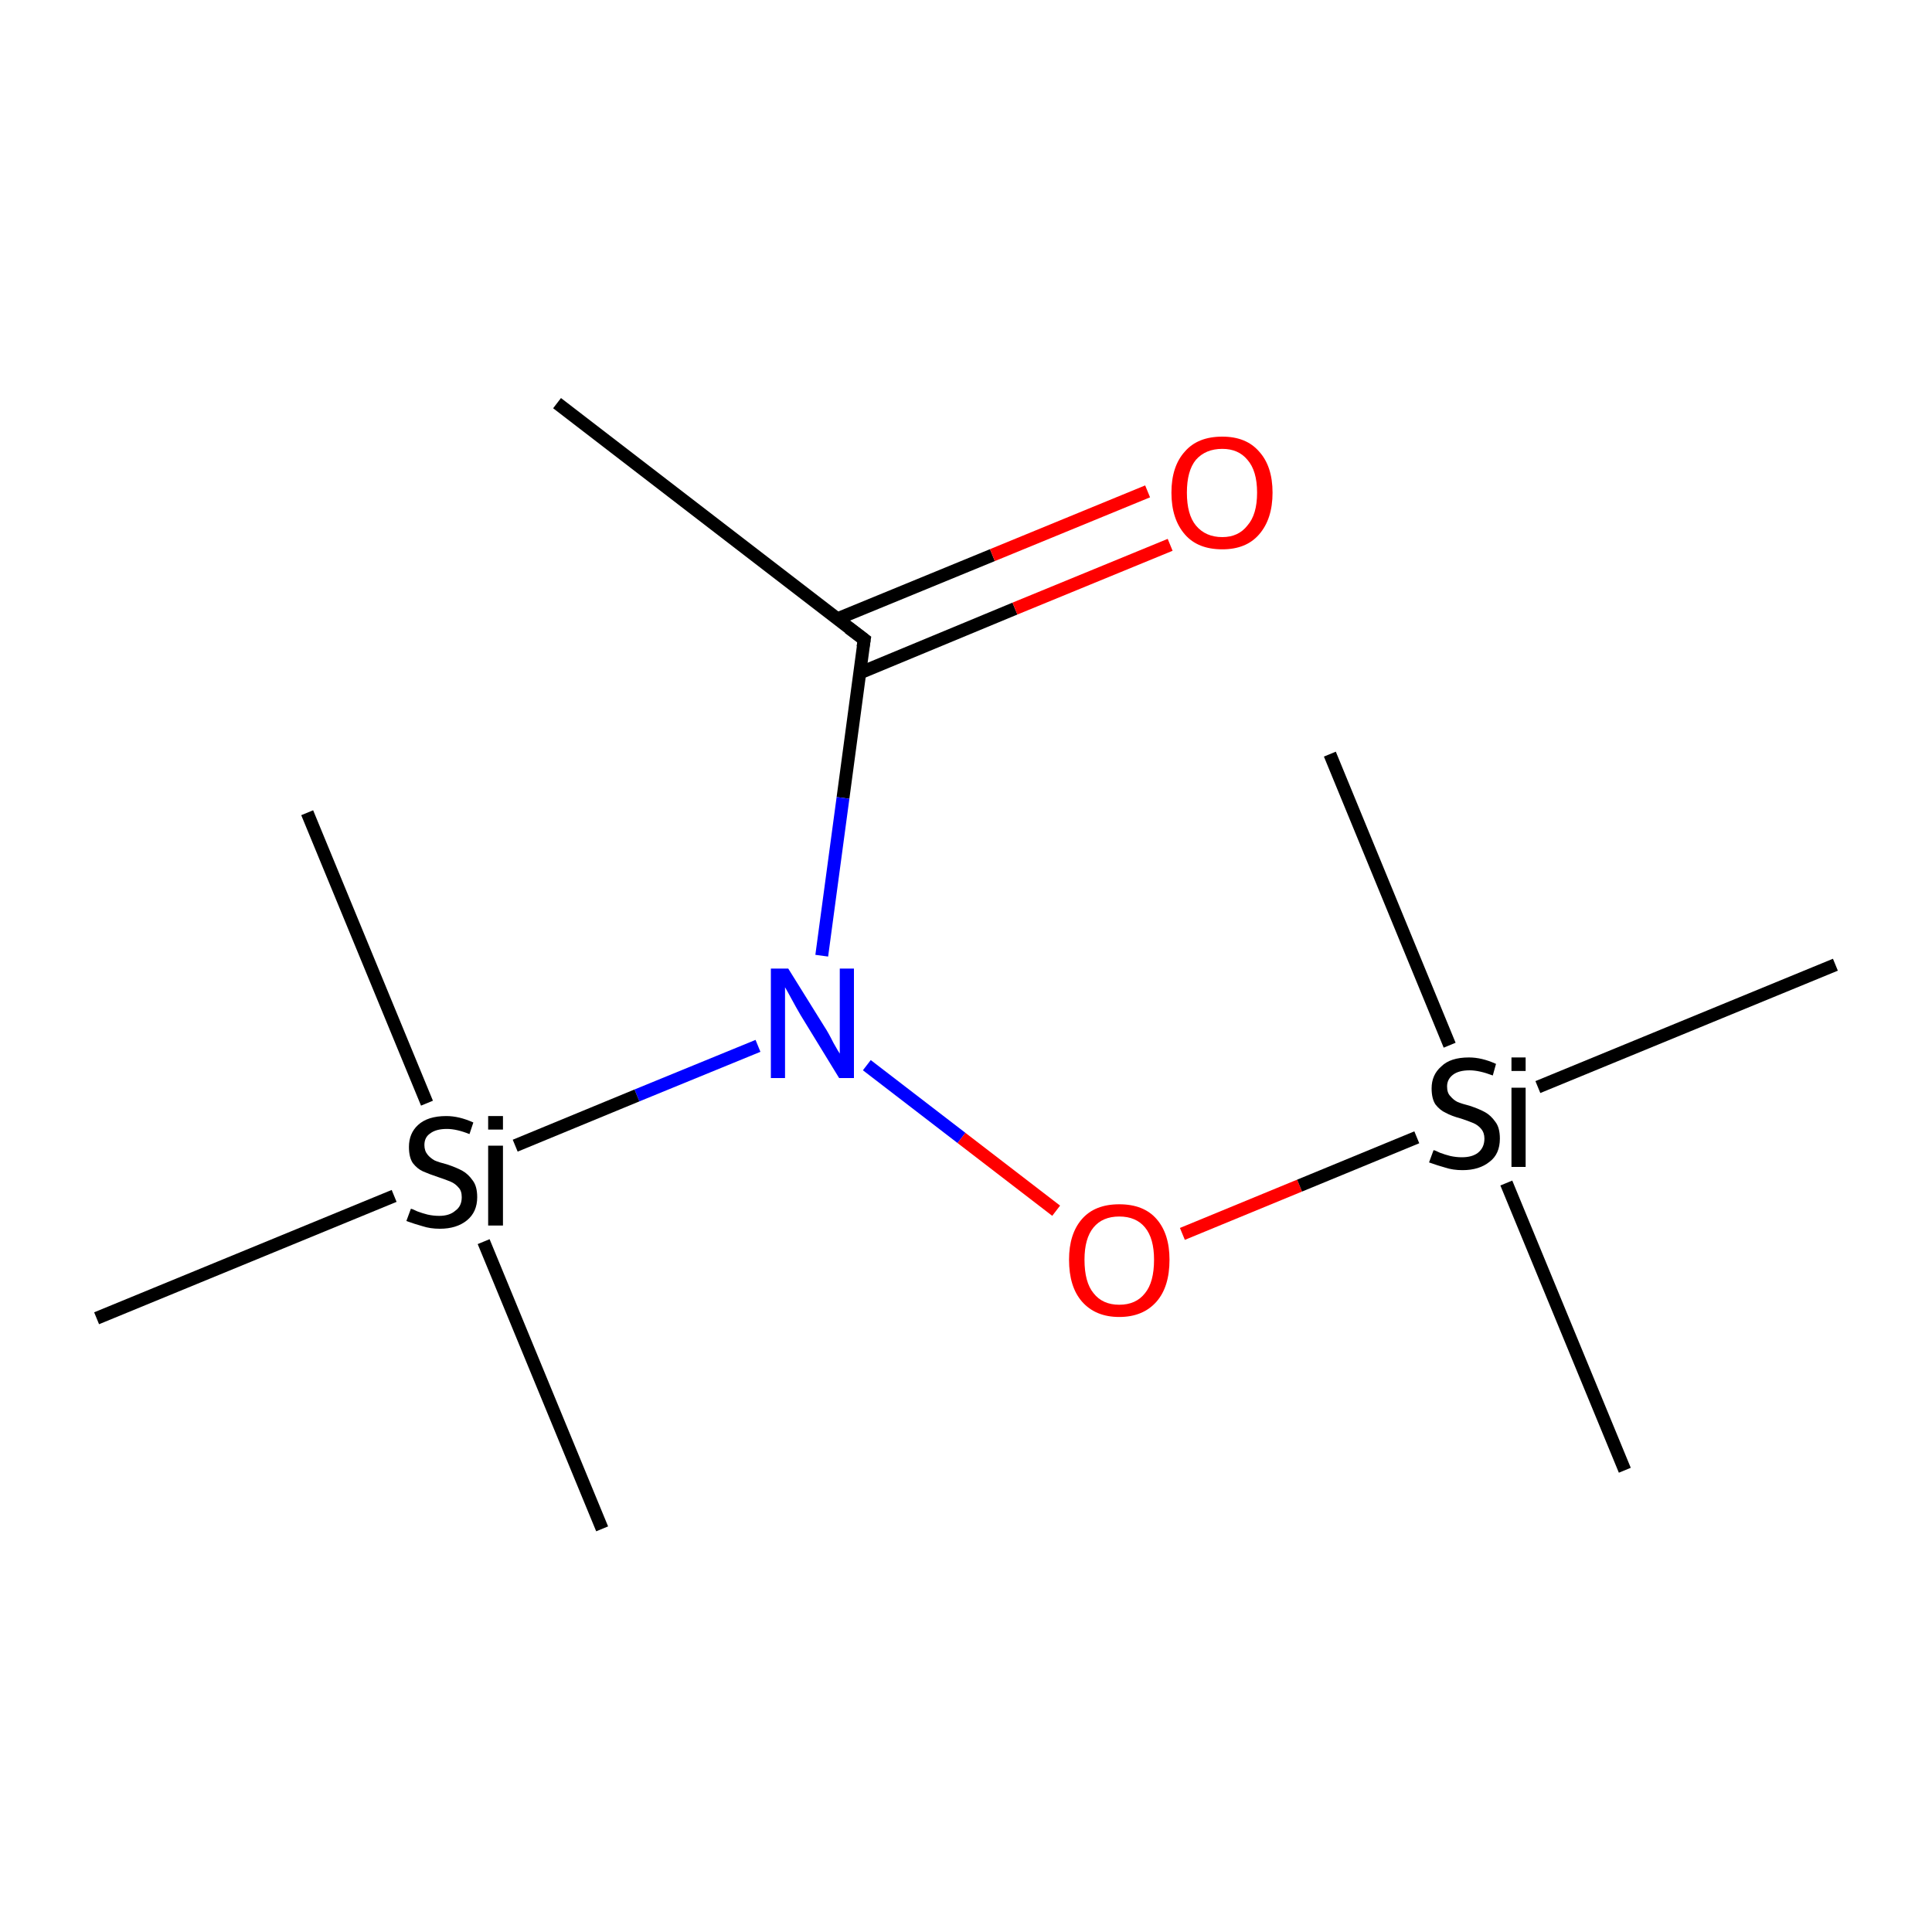 <?xml version='1.0' encoding='iso-8859-1'?>
<svg version='1.1' baseProfile='full'
              xmlns='http://www.w3.org/2000/svg'
                      xmlns:rdkit='http://www.rdkit.org/xml'
                      xmlns:xlink='http://www.w3.org/1999/xlink'
                  xml:space='preserve'
width='300px' height='300px' viewBox='0 0 300 300'>
<!-- END OF HEADER -->
<rect style='opacity:1.0;fill:none;stroke:none' width='300.0' height='300.0' x='0.0' y='0.0'> </rect>
<path class='bond-0 atom-0 atom-1' d='M 86.5,62.6 L 134.2,99.3' style='fill:none;fill-rule:evenodd;stroke:#000000;stroke-width:2.0px;stroke-linecap:butt;stroke-linejoin:miter;stroke-opacity:1' />
<path class='bond-1 atom-1 atom-2' d='M 133.5,104.5 L 157.6,94.5' style='fill:none;fill-rule:evenodd;stroke:#000000;stroke-width:2.0px;stroke-linecap:butt;stroke-linejoin:miter;stroke-opacity:1' />
<path class='bond-1 atom-1 atom-2' d='M 157.6,94.5 L 181.7,84.6' style='fill:none;fill-rule:evenodd;stroke:#FF0000;stroke-width:2.0px;stroke-linecap:butt;stroke-linejoin:miter;stroke-opacity:1' />
<path class='bond-1 atom-1 atom-2' d='M 130.0,96.1 L 154.1,86.2' style='fill:none;fill-rule:evenodd;stroke:#000000;stroke-width:2.0px;stroke-linecap:butt;stroke-linejoin:miter;stroke-opacity:1' />
<path class='bond-1 atom-1 atom-2' d='M 154.1,86.2 L 178.2,76.3' style='fill:none;fill-rule:evenodd;stroke:#FF0000;stroke-width:2.0px;stroke-linecap:butt;stroke-linejoin:miter;stroke-opacity:1' />
<path class='bond-2 atom-1 atom-3' d='M 134.2,99.3 L 130.9,123.9' style='fill:none;fill-rule:evenodd;stroke:#000000;stroke-width:2.0px;stroke-linecap:butt;stroke-linejoin:miter;stroke-opacity:1' />
<path class='bond-2 atom-1 atom-3' d='M 130.9,123.9 L 127.6,148.4' style='fill:none;fill-rule:evenodd;stroke:#0000FF;stroke-width:2.0px;stroke-linecap:butt;stroke-linejoin:miter;stroke-opacity:1' />
<path class='bond-3 atom-3 atom-4' d='M 134.6,165.4 L 149.3,176.7' style='fill:none;fill-rule:evenodd;stroke:#0000FF;stroke-width:2.0px;stroke-linecap:butt;stroke-linejoin:miter;stroke-opacity:1' />
<path class='bond-3 atom-3 atom-4' d='M 149.3,176.7 L 164.0,188.0' style='fill:none;fill-rule:evenodd;stroke:#FF0000;stroke-width:2.0px;stroke-linecap:butt;stroke-linejoin:miter;stroke-opacity:1' />
<path class='bond-4 atom-4 atom-5' d='M 183.6,191.6 L 201.8,184.1' style='fill:none;fill-rule:evenodd;stroke:#FF0000;stroke-width:2.0px;stroke-linecap:butt;stroke-linejoin:miter;stroke-opacity:1' />
<path class='bond-4 atom-4 atom-5' d='M 201.8,184.1 L 220.0,176.6' style='fill:none;fill-rule:evenodd;stroke:#000000;stroke-width:2.0px;stroke-linecap:butt;stroke-linejoin:miter;stroke-opacity:1' />
<path class='bond-5 atom-5 atom-6' d='M 233.9,183.7 L 252.3,228.3' style='fill:none;fill-rule:evenodd;stroke:#000000;stroke-width:2.0px;stroke-linecap:butt;stroke-linejoin:miter;stroke-opacity:1' />
<path class='bond-6 atom-5 atom-7' d='M 225.1,162.3 L 206.5,117.1' style='fill:none;fill-rule:evenodd;stroke:#000000;stroke-width:2.0px;stroke-linecap:butt;stroke-linejoin:miter;stroke-opacity:1' />
<path class='bond-7 atom-5 atom-8' d='M 238.8,168.8 L 285.0,149.8' style='fill:none;fill-rule:evenodd;stroke:#000000;stroke-width:2.0px;stroke-linecap:butt;stroke-linejoin:miter;stroke-opacity:1' />
<path class='bond-8 atom-3 atom-9' d='M 117.7,162.4 L 98.9,170.1' style='fill:none;fill-rule:evenodd;stroke:#0000FF;stroke-width:2.0px;stroke-linecap:butt;stroke-linejoin:miter;stroke-opacity:1' />
<path class='bond-8 atom-3 atom-9' d='M 98.9,170.1 L 80.0,177.9' style='fill:none;fill-rule:evenodd;stroke:#000000;stroke-width:2.0px;stroke-linecap:butt;stroke-linejoin:miter;stroke-opacity:1' />
<path class='bond-9 atom-9 atom-10' d='M 75.1,192.8 L 93.5,237.4' style='fill:none;fill-rule:evenodd;stroke:#000000;stroke-width:2.0px;stroke-linecap:butt;stroke-linejoin:miter;stroke-opacity:1' />
<path class='bond-10 atom-9 atom-11' d='M 66.3,171.3 L 47.7,126.2' style='fill:none;fill-rule:evenodd;stroke:#000000;stroke-width:2.0px;stroke-linecap:butt;stroke-linejoin:miter;stroke-opacity:1' />
<path class='bond-11 atom-9 atom-12' d='M 61.2,185.7 L 15.0,204.7' style='fill:none;fill-rule:evenodd;stroke:#000000;stroke-width:2.0px;stroke-linecap:butt;stroke-linejoin:miter;stroke-opacity:1' />
<path d='M 131.8,97.5 L 134.2,99.3 L 134.0,100.5' style='fill:none;stroke:#000000;stroke-width:2.0px;stroke-linecap:butt;stroke-linejoin:miter;stroke-miterlimit:10;stroke-opacity:1;' />
<path class='atom-2' d='M 181.9 76.5
Q 181.9 72.4, 184.0 70.1
Q 186.0 67.8, 189.8 67.8
Q 193.5 67.8, 195.5 70.1
Q 197.6 72.4, 197.6 76.5
Q 197.6 80.6, 195.5 83.0
Q 193.5 85.3, 189.8 85.3
Q 186.0 85.3, 184.0 83.0
Q 181.9 80.6, 181.9 76.5
M 189.8 83.4
Q 192.3 83.4, 193.7 81.6
Q 195.2 79.9, 195.2 76.5
Q 195.2 73.1, 193.7 71.4
Q 192.3 69.7, 189.8 69.7
Q 187.2 69.7, 185.7 71.4
Q 184.3 73.1, 184.3 76.5
Q 184.3 79.9, 185.7 81.6
Q 187.2 83.4, 189.8 83.4
' fill='#FF0000'/>
<path class='atom-3' d='M 122.4 150.4
L 128.0 159.4
Q 128.6 160.3, 129.4 161.9
Q 130.3 163.5, 130.4 163.6
L 130.4 150.4
L 132.6 150.4
L 132.6 167.4
L 130.3 167.4
L 124.3 157.6
Q 123.6 156.4, 122.9 155.1
Q 122.2 153.8, 121.9 153.3
L 121.9 167.4
L 119.7 167.4
L 119.7 150.4
L 122.4 150.4
' fill='#0000FF'/>
<path class='atom-4' d='M 166.0 195.6
Q 166.0 191.6, 168.0 189.3
Q 170.0 187.0, 173.8 187.0
Q 177.6 187.0, 179.6 189.3
Q 181.6 191.6, 181.6 195.6
Q 181.6 199.8, 179.6 202.1
Q 177.5 204.5, 173.8 204.5
Q 170.1 204.5, 168.0 202.1
Q 166.0 199.8, 166.0 195.6
M 173.8 202.6
Q 176.4 202.6, 177.8 200.8
Q 179.2 199.1, 179.2 195.6
Q 179.2 192.3, 177.8 190.6
Q 176.4 188.9, 173.8 188.9
Q 171.2 188.9, 169.8 190.6
Q 168.4 192.3, 168.4 195.6
Q 168.4 199.1, 169.8 200.8
Q 171.2 202.6, 173.8 202.6
' fill='#FF0000'/>
<path class='atom-5' d='M 222.6 178.6
Q 222.8 178.6, 223.6 179.0
Q 224.4 179.3, 225.2 179.5
Q 226.1 179.7, 227.0 179.7
Q 228.6 179.7, 229.5 179.0
Q 230.5 178.2, 230.5 176.8
Q 230.5 175.9, 230.0 175.3
Q 229.5 174.7, 228.8 174.4
Q 228.1 174.1, 226.9 173.7
Q 225.4 173.3, 224.5 172.8
Q 223.6 172.4, 222.9 171.5
Q 222.3 170.6, 222.3 169.0
Q 222.3 166.9, 223.8 165.6
Q 225.2 164.2, 228.1 164.2
Q 230.1 164.2, 232.3 165.2
L 231.8 167.0
Q 229.7 166.2, 228.2 166.2
Q 226.5 166.2, 225.6 166.9
Q 224.7 167.6, 224.7 168.7
Q 224.7 169.7, 225.2 170.2
Q 225.7 170.8, 226.3 171.1
Q 227.0 171.4, 228.2 171.7
Q 229.7 172.2, 230.6 172.7
Q 231.5 173.2, 232.2 174.2
Q 232.9 175.1, 232.9 176.8
Q 232.9 179.2, 231.3 180.4
Q 229.7 181.7, 227.1 181.7
Q 225.6 181.7, 224.4 181.3
Q 223.3 181.0, 221.9 180.5
L 222.6 178.6
' fill='#000000'/>
<path class='atom-5' d='M 234.7 164.2
L 236.9 164.2
L 236.9 166.3
L 234.7 166.3
L 234.7 164.2
M 234.7 168.9
L 236.9 168.9
L 236.9 181.2
L 234.7 181.2
L 234.7 168.9
' fill='#000000'/>
<path class='atom-9' d='M 63.8 187.7
Q 64.0 187.7, 64.8 188.1
Q 65.6 188.4, 66.4 188.6
Q 67.3 188.8, 68.2 188.8
Q 69.8 188.8, 70.7 188.0
Q 71.7 187.3, 71.7 185.9
Q 71.7 184.9, 71.2 184.4
Q 70.7 183.8, 70.0 183.5
Q 69.3 183.2, 68.1 182.8
Q 66.6 182.3, 65.7 181.9
Q 64.8 181.5, 64.1 180.6
Q 63.5 179.7, 63.5 178.1
Q 63.5 176.0, 64.9 174.7
Q 66.4 173.3, 69.3 173.3
Q 71.3 173.3, 73.5 174.3
L 72.9 176.1
Q 70.9 175.3, 69.4 175.3
Q 67.7 175.3, 66.8 176.0
Q 65.9 176.6, 65.9 177.8
Q 65.9 178.7, 66.4 179.3
Q 66.8 179.8, 67.5 180.2
Q 68.2 180.5, 69.4 180.8
Q 70.9 181.3, 71.8 181.8
Q 72.7 182.3, 73.4 183.3
Q 74.1 184.2, 74.1 185.9
Q 74.1 188.2, 72.5 189.5
Q 70.9 190.8, 68.3 190.8
Q 66.8 190.8, 65.6 190.4
Q 64.5 190.1, 63.1 189.6
L 63.8 187.7
' fill='#000000'/>
<path class='atom-9' d='M 75.8 173.3
L 78.1 173.3
L 78.1 175.4
L 75.8 175.4
L 75.8 173.3
M 75.8 177.9
L 78.1 177.9
L 78.1 190.3
L 75.8 190.3
L 75.8 177.9
' fill='#000000'/>
</svg>
